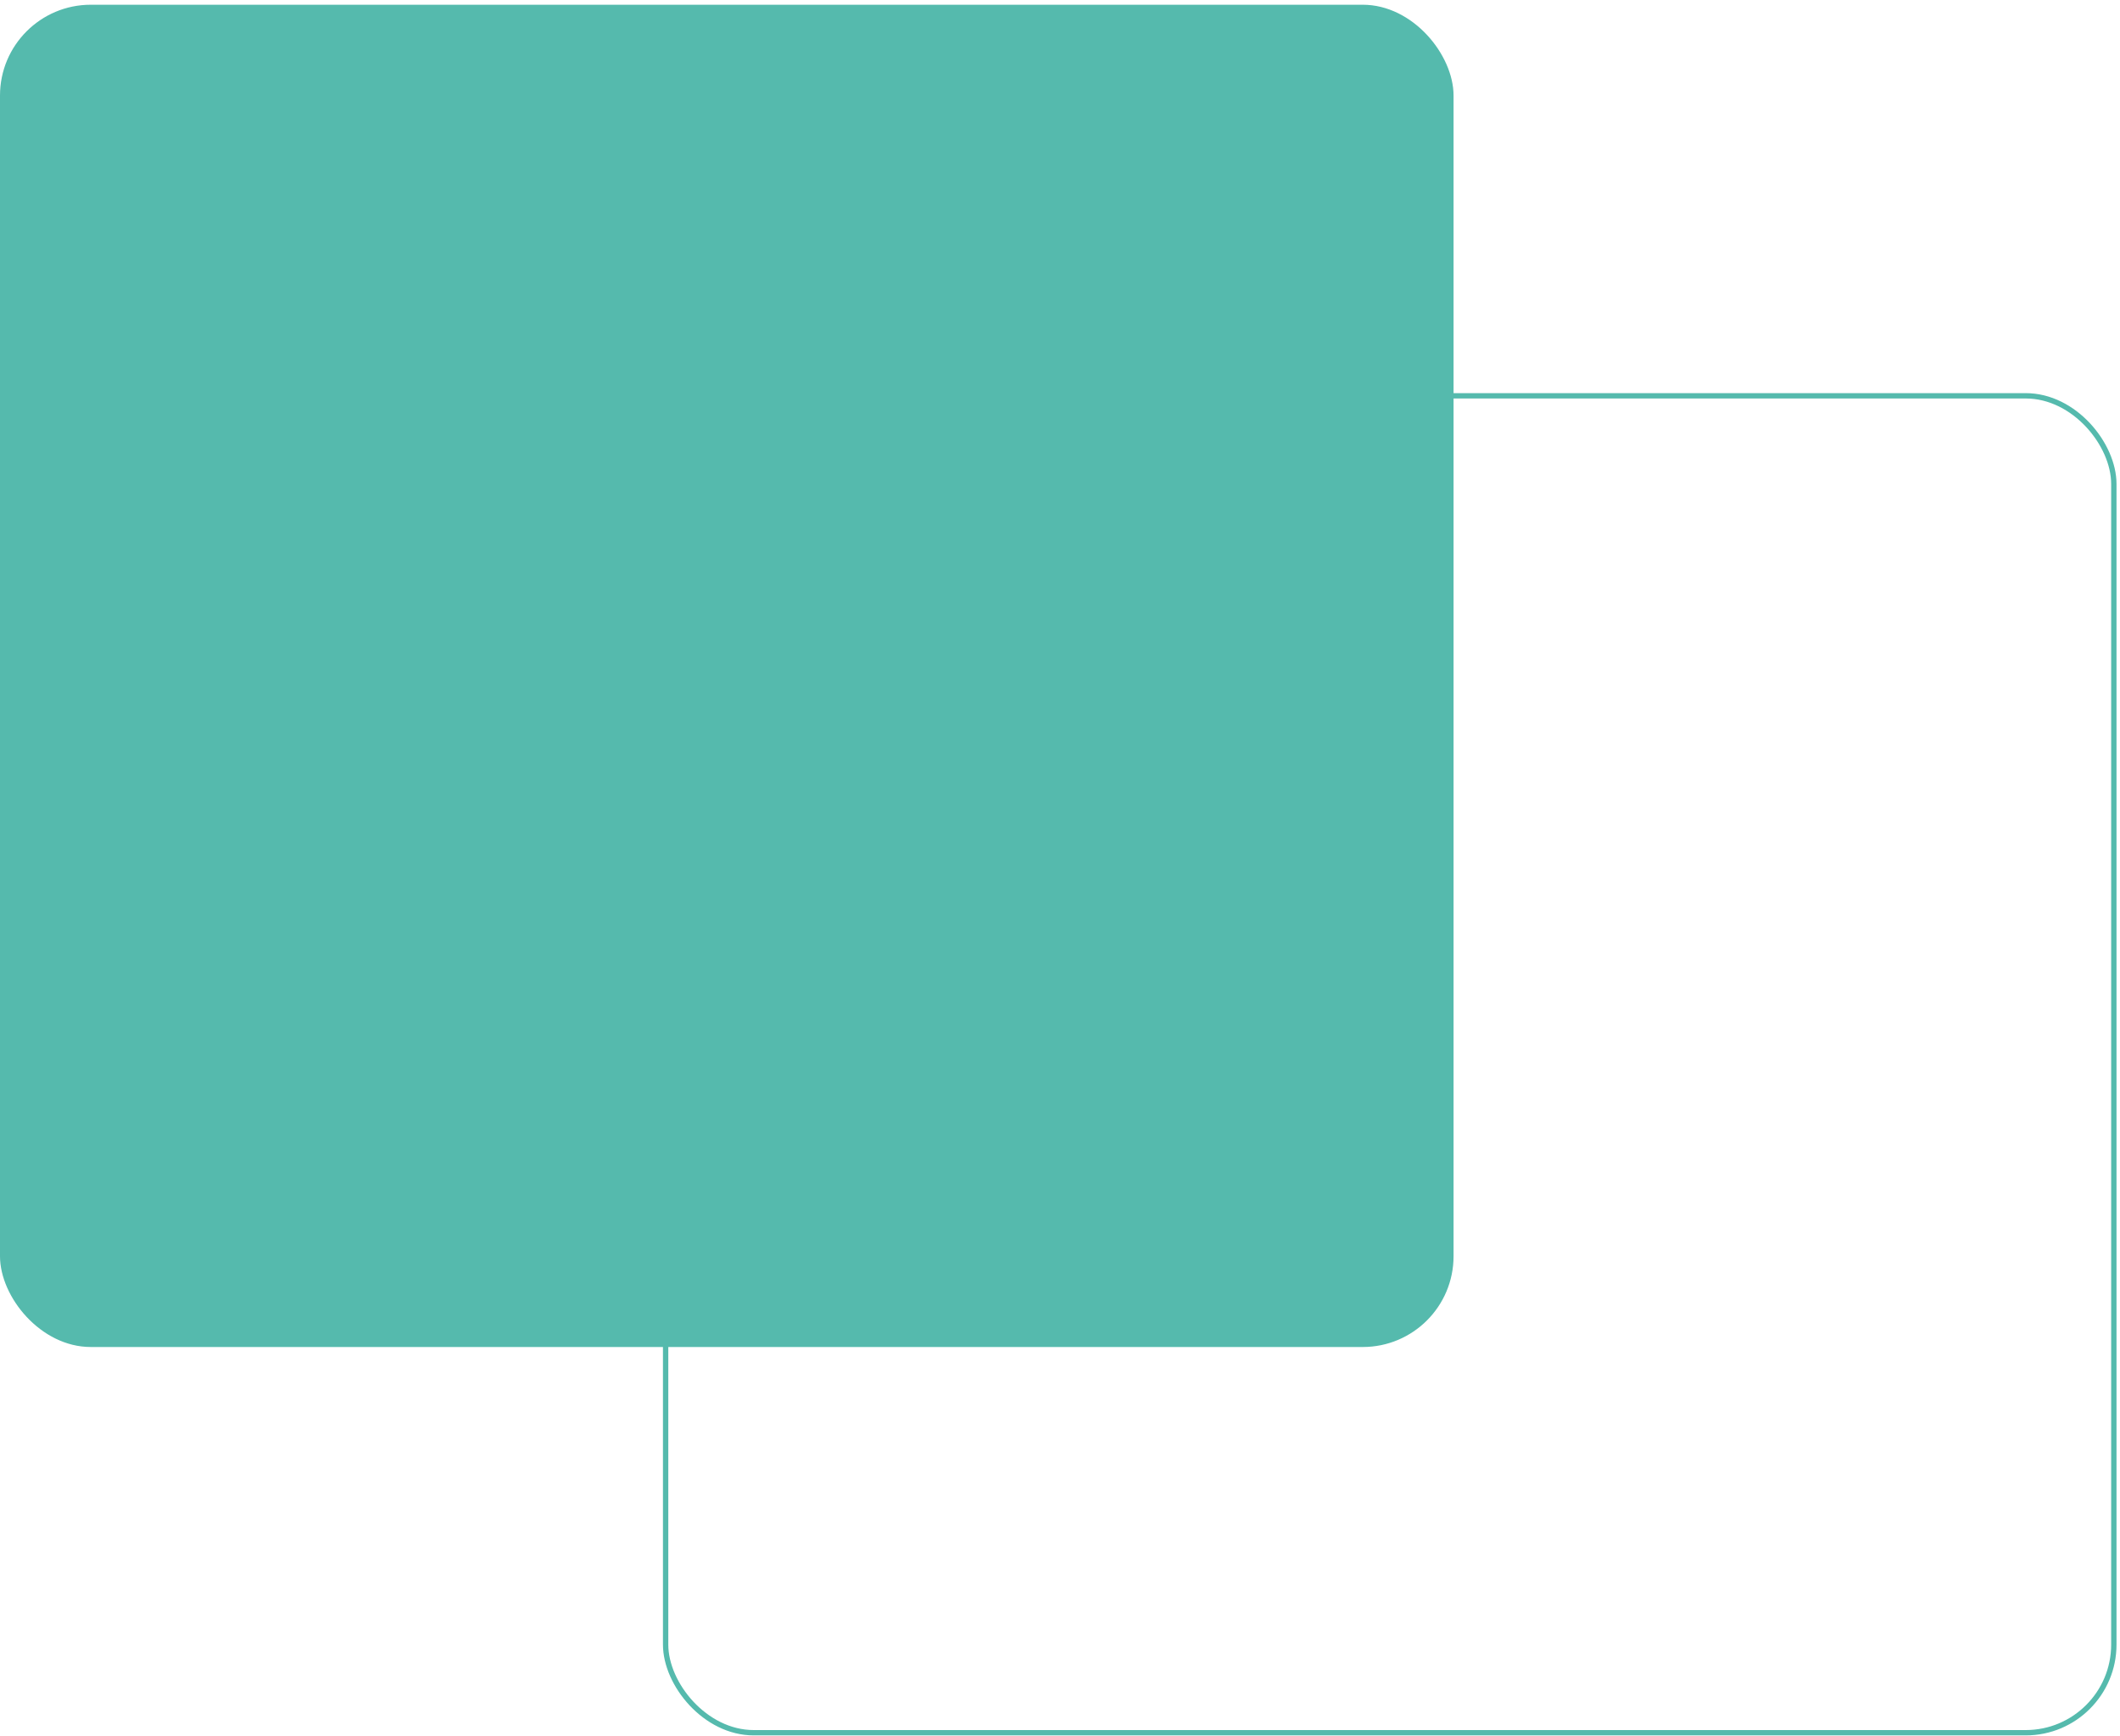 <svg width="397" height="325" viewBox="0 0 397 325" fill="none" xmlns="http://www.w3.org/2000/svg">
<rect x="124.648" y="74.115" width="271.198" height="250.337" rx="16.5" stroke="#55BAAD"/>
<rect y="0.887" width="272.198" height="251.337" rx="17" fill="#55BAAD"/>
</svg>
